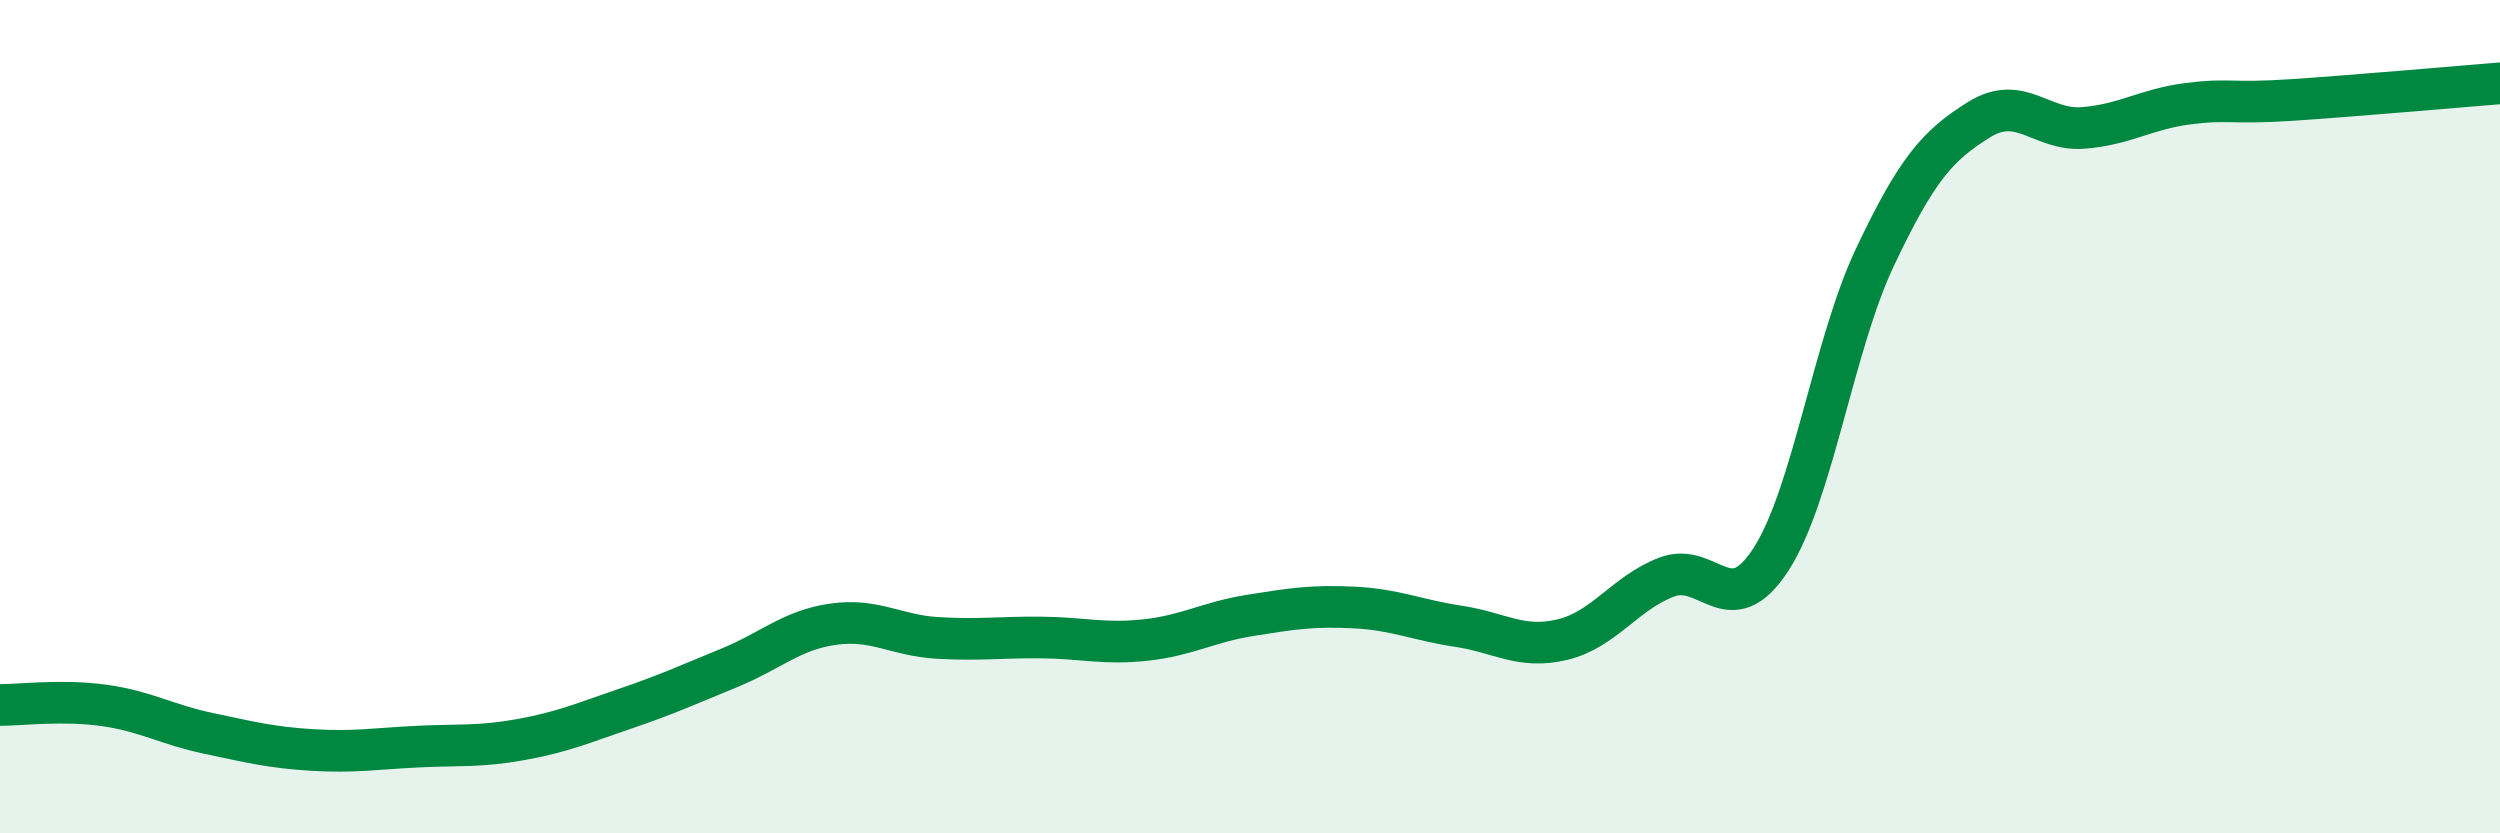 
    <svg width="60" height="20" viewBox="0 0 60 20" xmlns="http://www.w3.org/2000/svg">
      <path
        d="M 0,16.92 C 0.5,16.92 1.5,16.79 2.5,16.93 C 3.5,17.07 4,17.39 5,17.6 C 6,17.81 6.5,17.94 7.5,18 C 8.5,18.06 9,17.97 10,17.92 C 11,17.87 11.5,17.93 12.5,17.75 C 13.5,17.57 14,17.35 15,17.01 C 16,16.67 16.5,16.44 17.5,16.03 C 18.5,15.62 19,15.12 20,14.98 C 21,14.84 21.5,15.25 22.5,15.31 C 23.5,15.37 24,15.29 25,15.3 C 26,15.31 26.5,15.47 27.5,15.36 C 28.5,15.25 29,14.93 30,14.77 C 31,14.61 31.5,14.53 32.5,14.58 C 33.5,14.63 34,14.88 35,15.03 C 36,15.18 36.5,15.59 37.5,15.35 C 38.5,15.11 39,14.23 40,13.85 C 41,13.47 41.5,14.97 42.5,13.43 C 43.5,11.89 44,8.28 45,6.17 C 46,4.06 46.5,3.49 47.5,2.87 C 48.5,2.25 49,3.15 50,3.07 C 51,2.99 51.5,2.62 52.5,2.49 C 53.5,2.36 53.5,2.5 55,2.4 C 56.5,2.3 59,2.08 60,2L60 20L0 20Z"
        fill="#008740"
        opacity="0.1"
        stroke-linecap="round"
        stroke-linejoin="round"
      />
      <path
        d="M 0,16.92 C 0.5,16.92 1.5,16.79 2.5,16.93 C 3.5,17.07 4,17.39 5,17.6 C 6,17.81 6.5,17.94 7.5,18 C 8.5,18.06 9,17.97 10,17.92 C 11,17.87 11.5,17.93 12.5,17.75 C 13.5,17.57 14,17.35 15,17.01 C 16,16.67 16.5,16.44 17.5,16.03 C 18.5,15.62 19,15.12 20,14.98 C 21,14.84 21.5,15.25 22.5,15.31 C 23.5,15.37 24,15.29 25,15.3 C 26,15.31 26.5,15.47 27.5,15.36 C 28.5,15.25 29,14.93 30,14.77 C 31,14.61 31.5,14.53 32.5,14.58 C 33.5,14.63 34,14.88 35,15.03 C 36,15.18 36.5,15.59 37.5,15.35 C 38.5,15.11 39,14.23 40,13.85 C 41,13.47 41.5,14.97 42.5,13.43 C 43.5,11.89 44,8.28 45,6.17 C 46,4.06 46.5,3.49 47.5,2.87 C 48.5,2.25 49,3.15 50,3.07 C 51,2.99 51.5,2.62 52.5,2.49 C 53.5,2.36 53.5,2.5 55,2.4 C 56.5,2.3 59,2.08 60,2"
        stroke="#008740"
        stroke-width="1"
        fill="none"
        stroke-linecap="round"
        stroke-linejoin="round"
      />
    </svg>
  